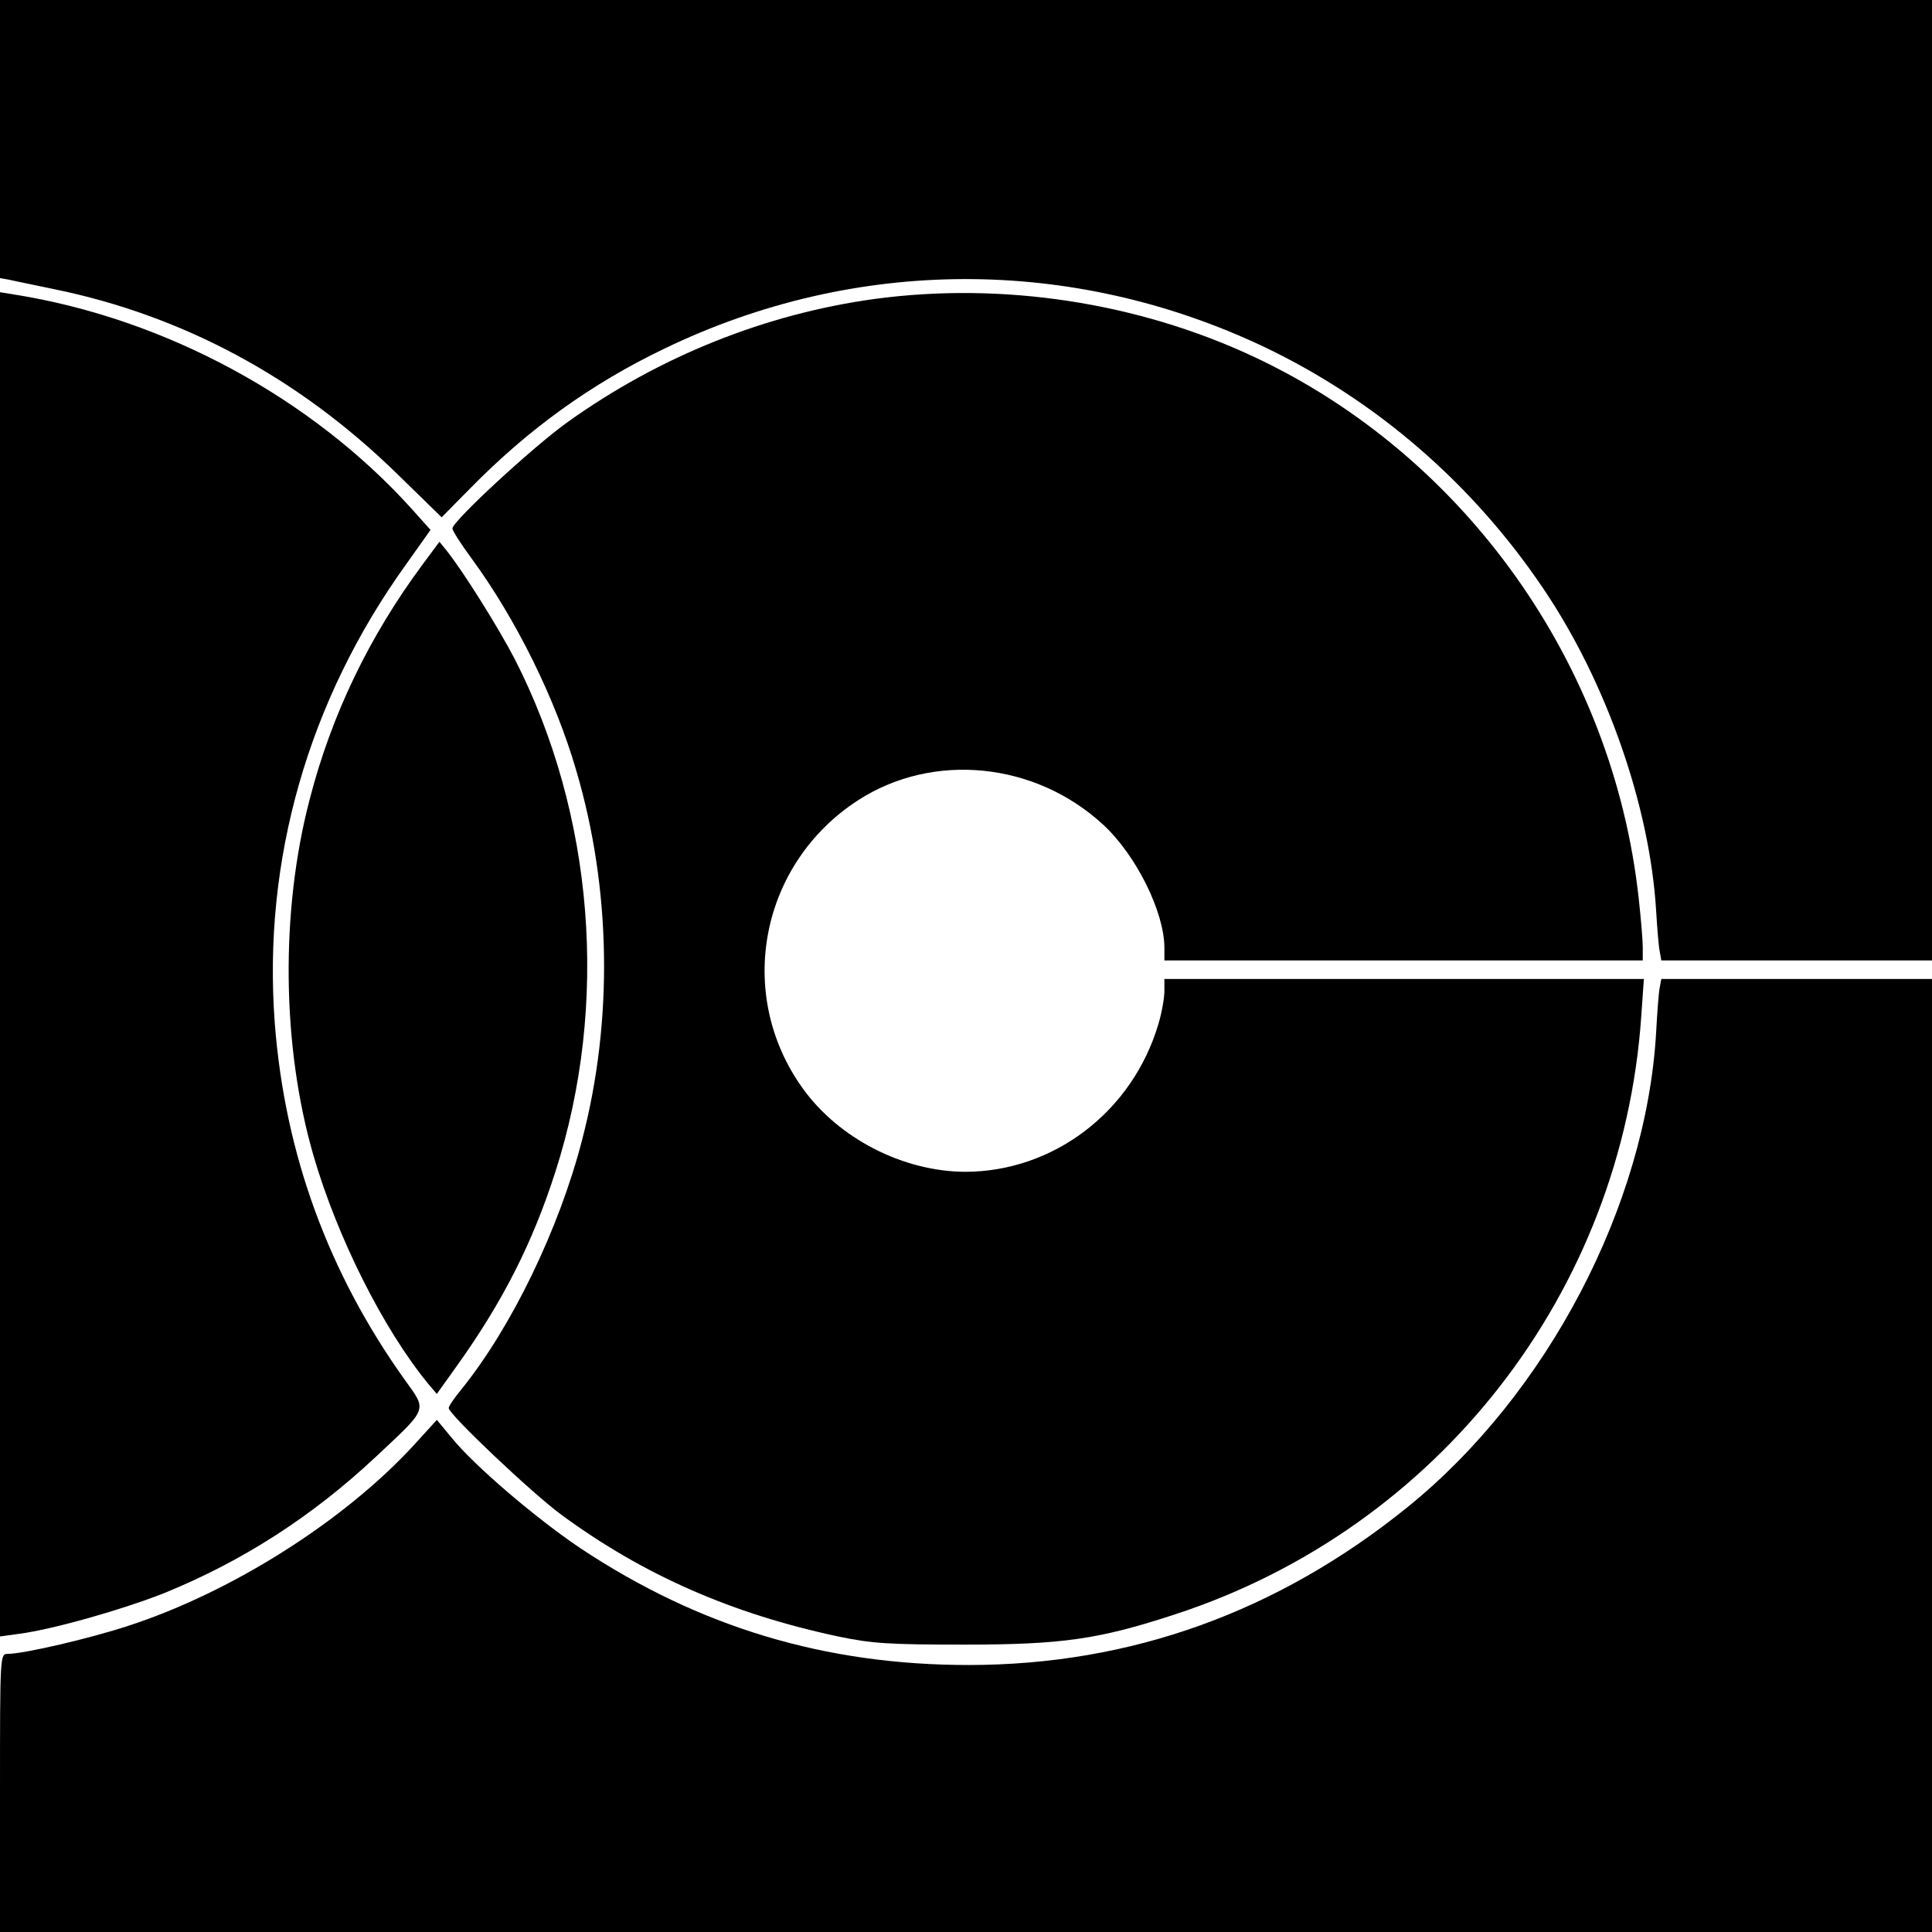 <?xml version="1.0" standalone="no"?>
<!DOCTYPE svg PUBLIC "-//W3C//DTD SVG 20010904//EN"
 "http://www.w3.org/TR/2001/REC-SVG-20010904/DTD/svg10.dtd">
<svg version="1.0" xmlns="http://www.w3.org/2000/svg"
 width="521pt" height="521pt" viewBox="0 0 521 521"
 preserveAspectRatio="xMidYMid meet">
<g transform="translate(0,521) scale(0.1,-0.1)"
fill="#000000" stroke="none">
<path d="M0 4835 l0 -375 23 -4 c12 -3 68 -14 124 -26 346 -71 657 -238 921
-495 l123 -120 77 78 c157 160 326 282 524 377 514 248 1098 250 1616 5 304
-145 564 -370 755 -654 170 -252 286 -586 303 -866 3 -49 7 -100 10 -112 l4
-23 365 0 365 0 0 1295 0 1295 -2605 0 -2605 0 0 -375z"/>
<path d="M0 2610 l0 -1813 51 7 c92 12 281 66 392 110 211 86 398 206 570 367
142 133 139 124 80 206 -207 289 -325 611 -352 964 -33 439 90 870 354 1237
l66 93 -51 57 c-270 299 -664 512 -1067 577 l-43 7 0 -1812z"/>
<path d="M2360 4404 c-294 -40 -580 -154 -829 -332 -94 -67 -311 -268 -311
-287 0 -6 23 -42 51 -80 121 -165 227 -380 283 -573 94 -318 100 -673 16 -995
-62 -241 -191 -507 -326 -674 -19 -23 -34 -45 -34 -50 0 -17 225 -230 304
-288 222 -163 460 -267 746 -328 91 -19 136 -22 340 -22 264 0 363 14 570 82
709 232 1205 869 1256 1613 l7 100 -647 0 -646 0 0 -33 c0 -18 -7 -58 -16 -88
-70 -237 -283 -399 -522 -399 -167 1 -341 90 -438 226 -182 254 -114 605 150
776 203 131 478 103 661 -66 89 -82 165 -236 165 -332 l0 -34 645 0 645 0 0
35 c0 20 -5 79 -11 133 -69 631 -468 1193 -1038 1460 -314 147 -678 202 -1021
156z"/>
<path d="M1139 3687 c-143 -193 -245 -404 -304 -633 -79 -302 -75 -665 10
-959 64 -221 189 -470 310 -617 l23 -27 55 77 c123 172 204 332 265 523 145
452 104 962 -109 1380 -45 87 -141 240 -186 296 l-18 22 -46 -62z"/>
<path d="M4476 2548 c-3 -13 -7 -68 -10 -123 -27 -465 -293 -974 -670 -1279
-350 -283 -747 -426 -1184 -426 -387 0 -726 102 -1047 315 -119 80 -287 223
-348 299 l-39 47 -61 -67 c-188 -205 -491 -397 -770 -488 -103 -34 -283 -76
-326 -76 -21 0 -21 -1 -21 -375 l0 -375 2605 0 2605 0 0 1285 0 1285 -365 0
-365 0 -4 -22z"/>
</g>
</svg>
